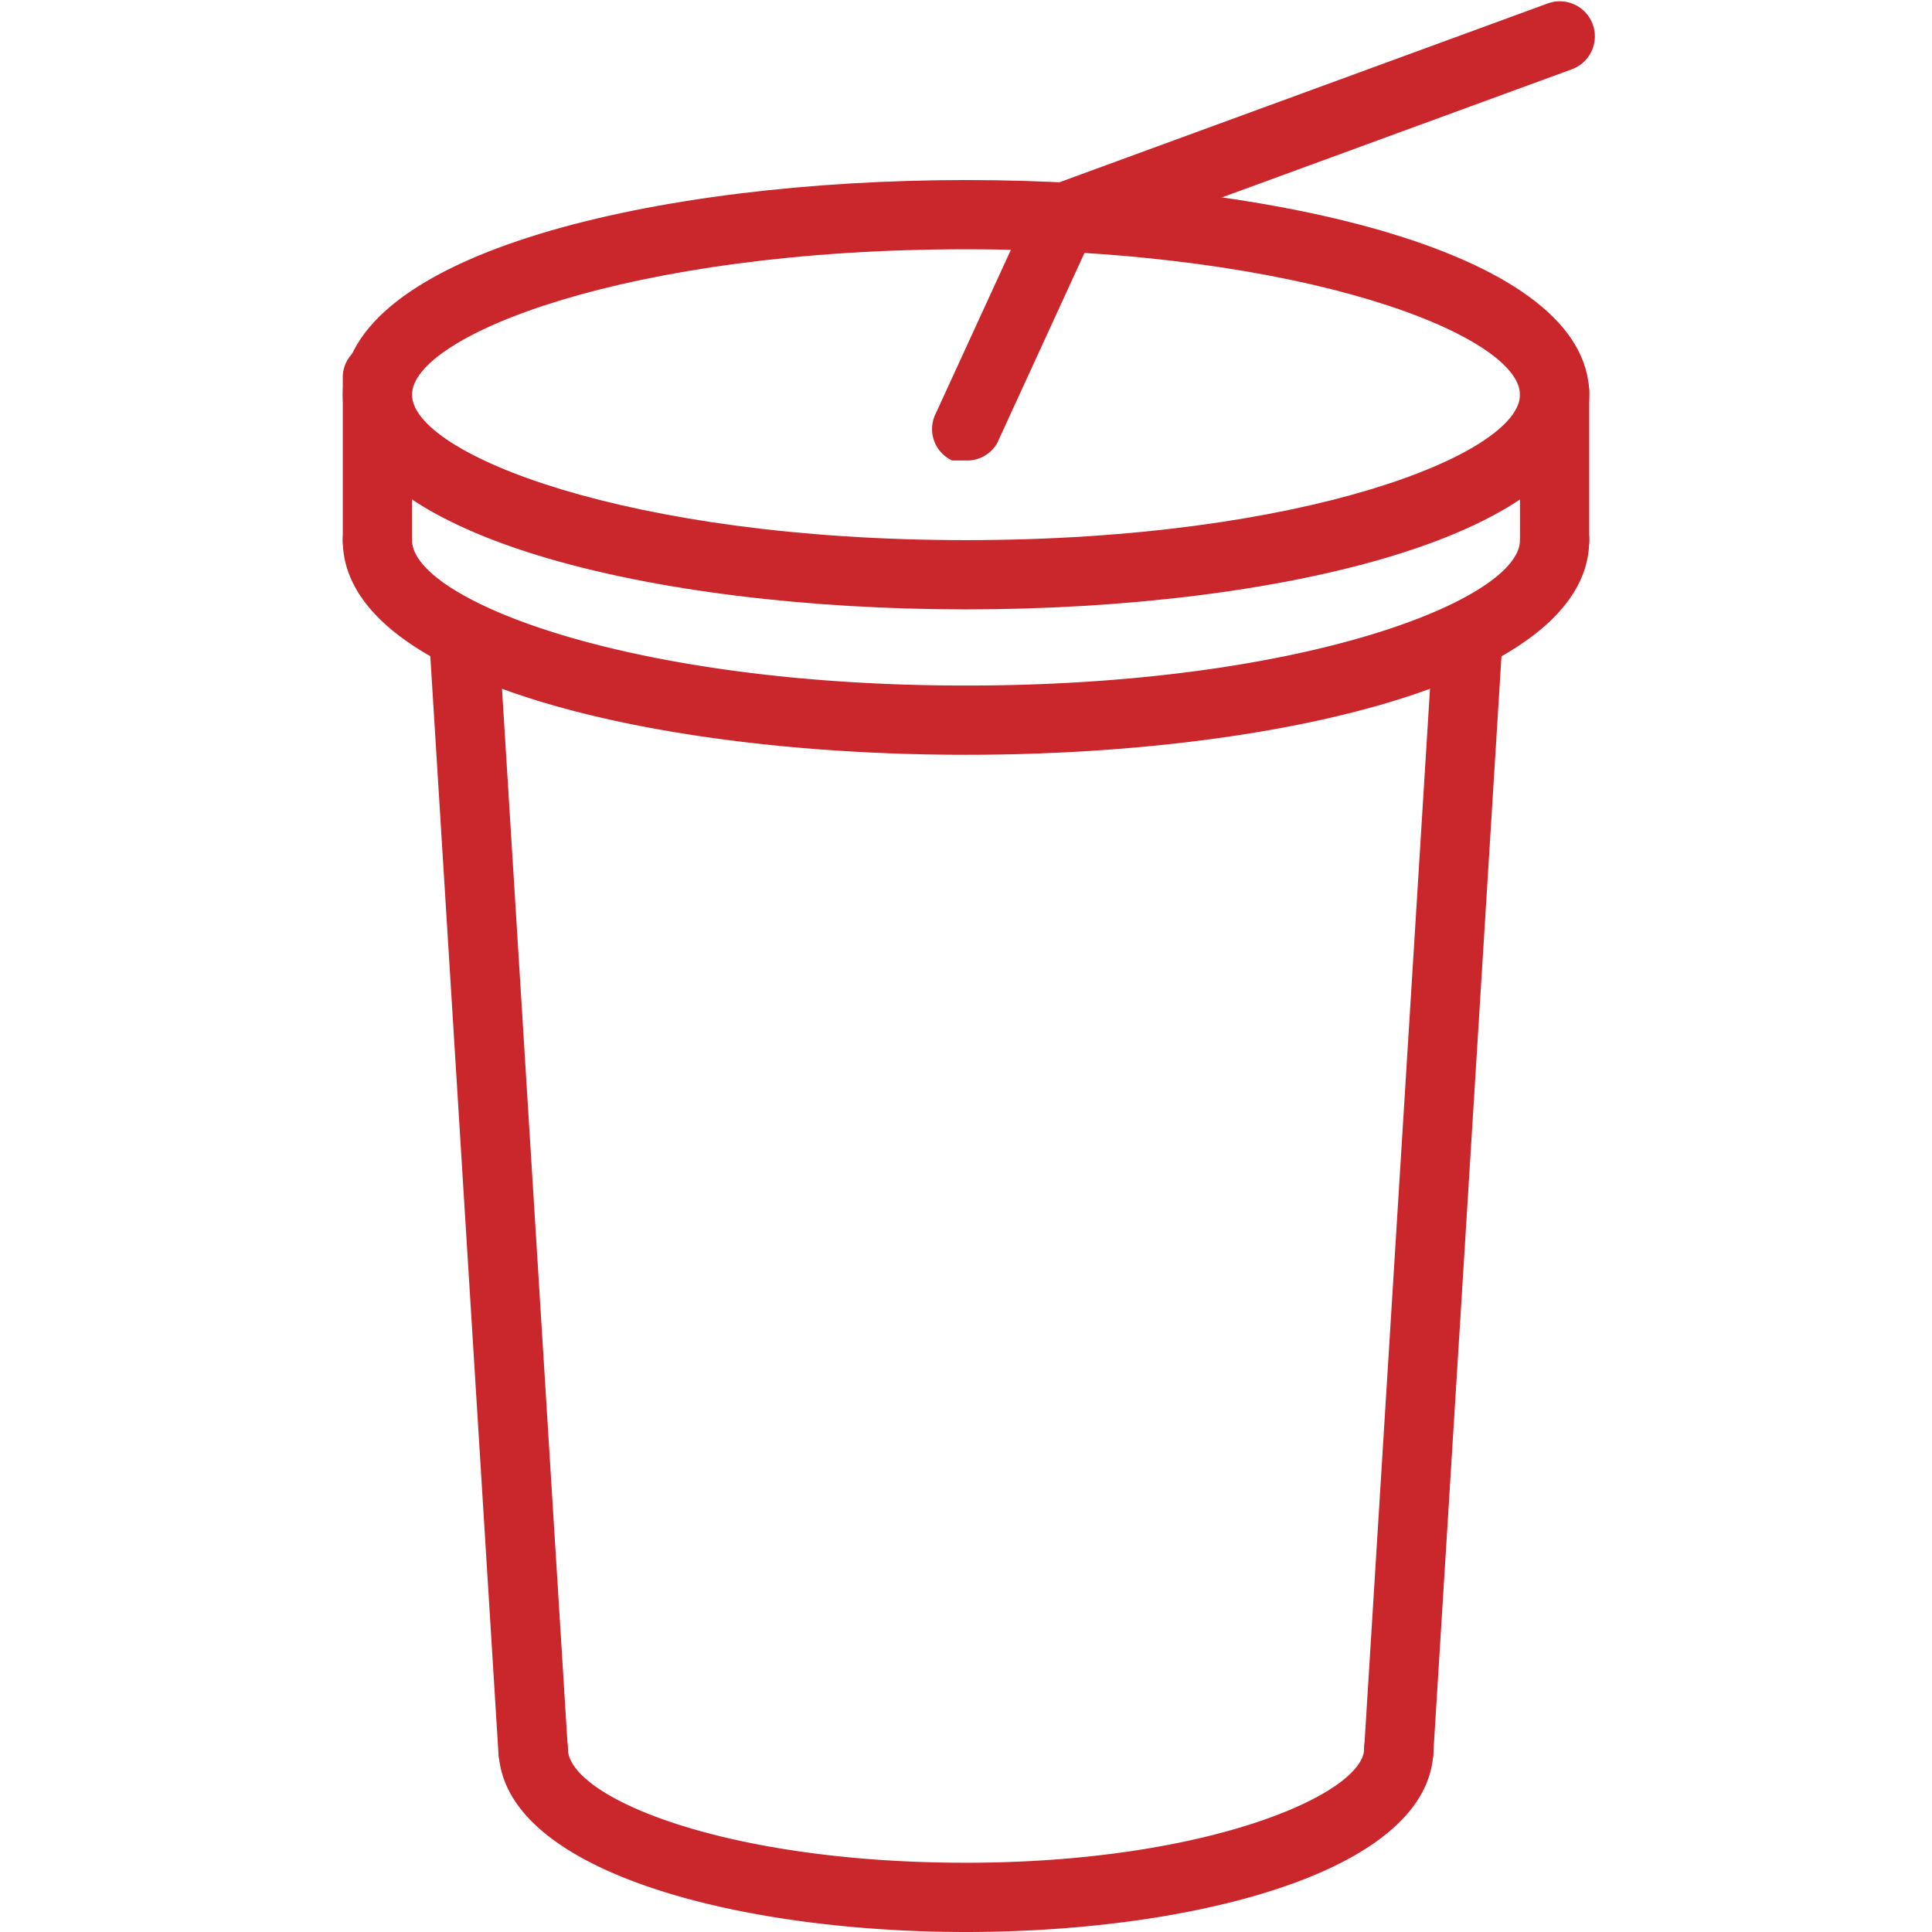 <svg xmlns:xlink="http://www.w3.org/1999/xlink" xmlns="http://www.w3.org/2000/svg" viewBox="0 0 36 55.8" width="53"  height="53" ><g fill="#c9272b"><path d="M5.5 51.6a1 1 0 0 1-1-.9l-2-32.2a1 1 0 0 1 .9-1.1 1 1 0 0 1 1.1.9l2 32.2a1 1 0 0 1-.9 1.1h-.1zm25 0h-.1a1 1 0 0 1-.9-1.1l2-32.2a1.001 1.001 0 1 1 2 .1l-2 32.2a1 1 0 0 1-1 1z" fill="#c9272b"></path><path d="M18 55.8c-6.7 0-13.5-1.8-13.5-5.3a1 1 0 0 1 2 0c0 1.4 4.5 3.3 11.5 3.3s11.5-2 11.5-3.3a1 1 0 0 1 2 0c0 3.5-6.8 5.3-13.5 5.3zm0-34c-9 0-18-2.1-18-6.2a1 1 0 0 1 2 0c0 1.7 6.2 4.2 16 4.2s16-2.5 16-4.2a1 1 0 0 1 2 0c0 4.1-9 6.2-18 6.2z" fill="#c9272b"></path><path d="M18 17.6c-9 0-18-2.1-18-6.2s9.1-6.2 18-6.2 18 2.1 18 6.2-9 6.2-18 6.2zm0-10.4c-9.8 0-16 2.5-16 4.2s6.2 4.2 16 4.2 16-2.5 16-4.2-6.2-4.2-16-4.2z" fill="#c9272b"></path><path d="M1 16.6a1 1 0 0 1-1-1v-4.7a1 1 0 0 1 2 0v4.7a1 1 0 0 1-1 1zm34 0a1 1 0 0 1-1-1v-4.3a1 1 0 0 1 2 0v4.3a1 1 0 0 1-1 1zm-17-3.3h-.4a1 1 0 0 1-.5-1.3l2.8-6.1a1 1 0 0 1 1.8.8l-2.8 6.1a1 1 0 0 1-.9.5z" fill="#c9272b"></path><path d="M20.9 7.2a1 1 0 0 1-.3-1.9L34.8.1a1.012 1.012 0 0 1 .7 1.9L21.3 7.2H21z" fill="#c9272b"></path></g></svg>